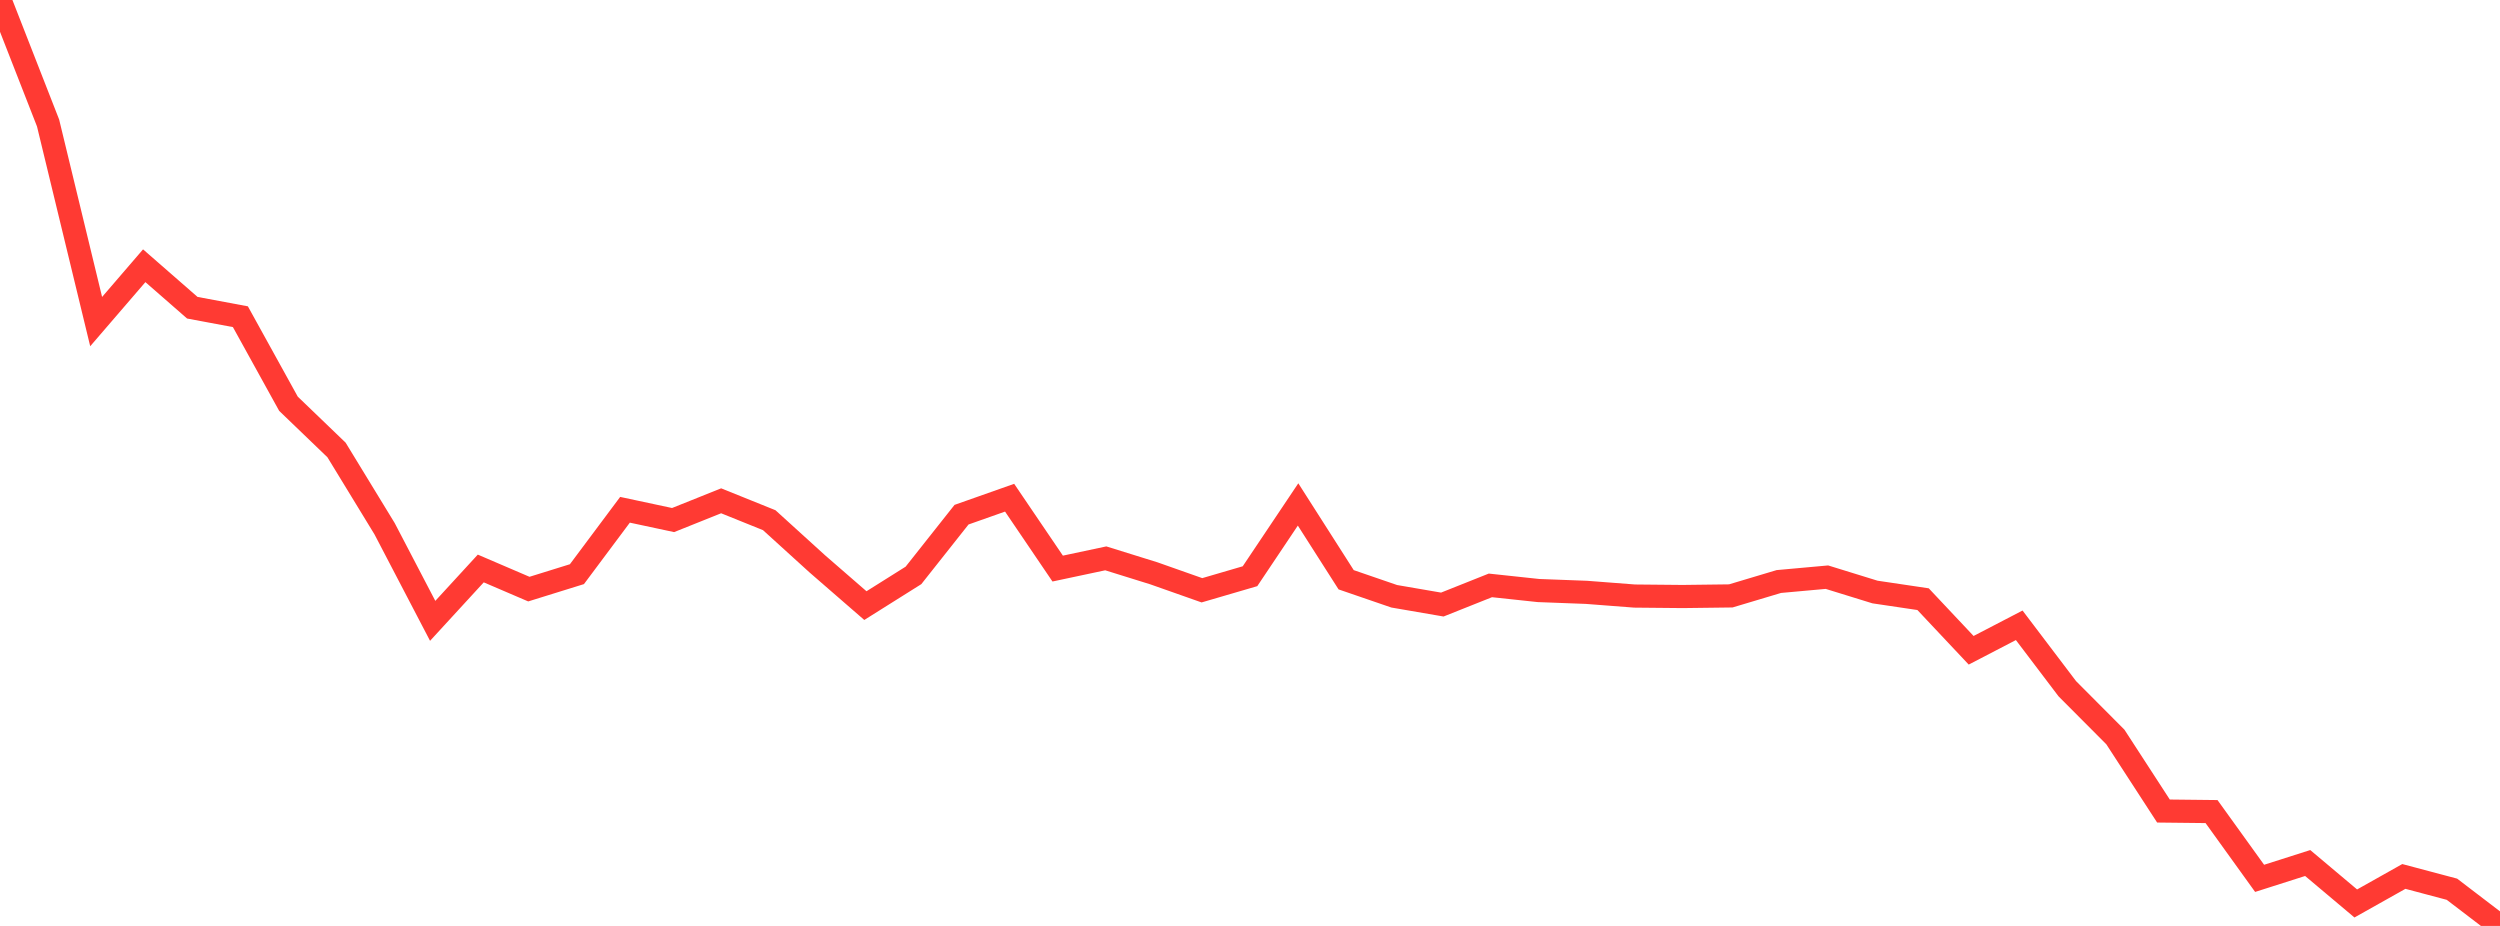 <?xml version="1.0" standalone="no"?>
<!DOCTYPE svg PUBLIC "-//W3C//DTD SVG 1.1//EN" "http://www.w3.org/Graphics/SVG/1.1/DTD/svg11.dtd">

<svg width="135" height="50" viewBox="0 0 135 50" preserveAspectRatio="none" 
  xmlns="http://www.w3.org/2000/svg"
  xmlns:xlink="http://www.w3.org/1999/xlink">


<polyline points="0.0, 0.0 2.596, 6.642 5.192, 17.366 7.788, 14.35 10.385, 16.617 12.981, 17.102 15.577, 21.802 18.173, 24.299 20.769, 28.552 23.365, 33.526 25.962, 30.698 28.558, 31.812 31.154, 31.005 33.75, 27.528 36.346, 28.083 38.942, 27.043 41.538, 28.09 44.135, 30.449 46.731, 32.703 49.327, 31.072 51.923, 27.793 54.519, 26.876 57.115, 30.703 59.712, 30.151 62.308, 30.959 64.904, 31.875 67.5, 31.116 70.096, 27.24 72.692, 31.307 75.288, 32.199 77.885, 32.646 80.481, 31.611 83.077, 31.889 85.673, 31.987 88.269, 32.187 90.865, 32.212 93.462, 32.179 96.058, 31.402 98.654, 31.167 101.25, 31.969 103.846, 32.355 106.442, 35.115 109.038, 33.766 111.635, 37.192 114.231, 39.798 116.827, 43.796 119.423, 43.825 122.019, 47.431 124.615, 46.603 127.212, 48.787 129.808, 47.328 132.404, 48.018 135.0, 50.0" fill="none" stroke="#ff3a33" stroke-width="1.25"/>

</svg>